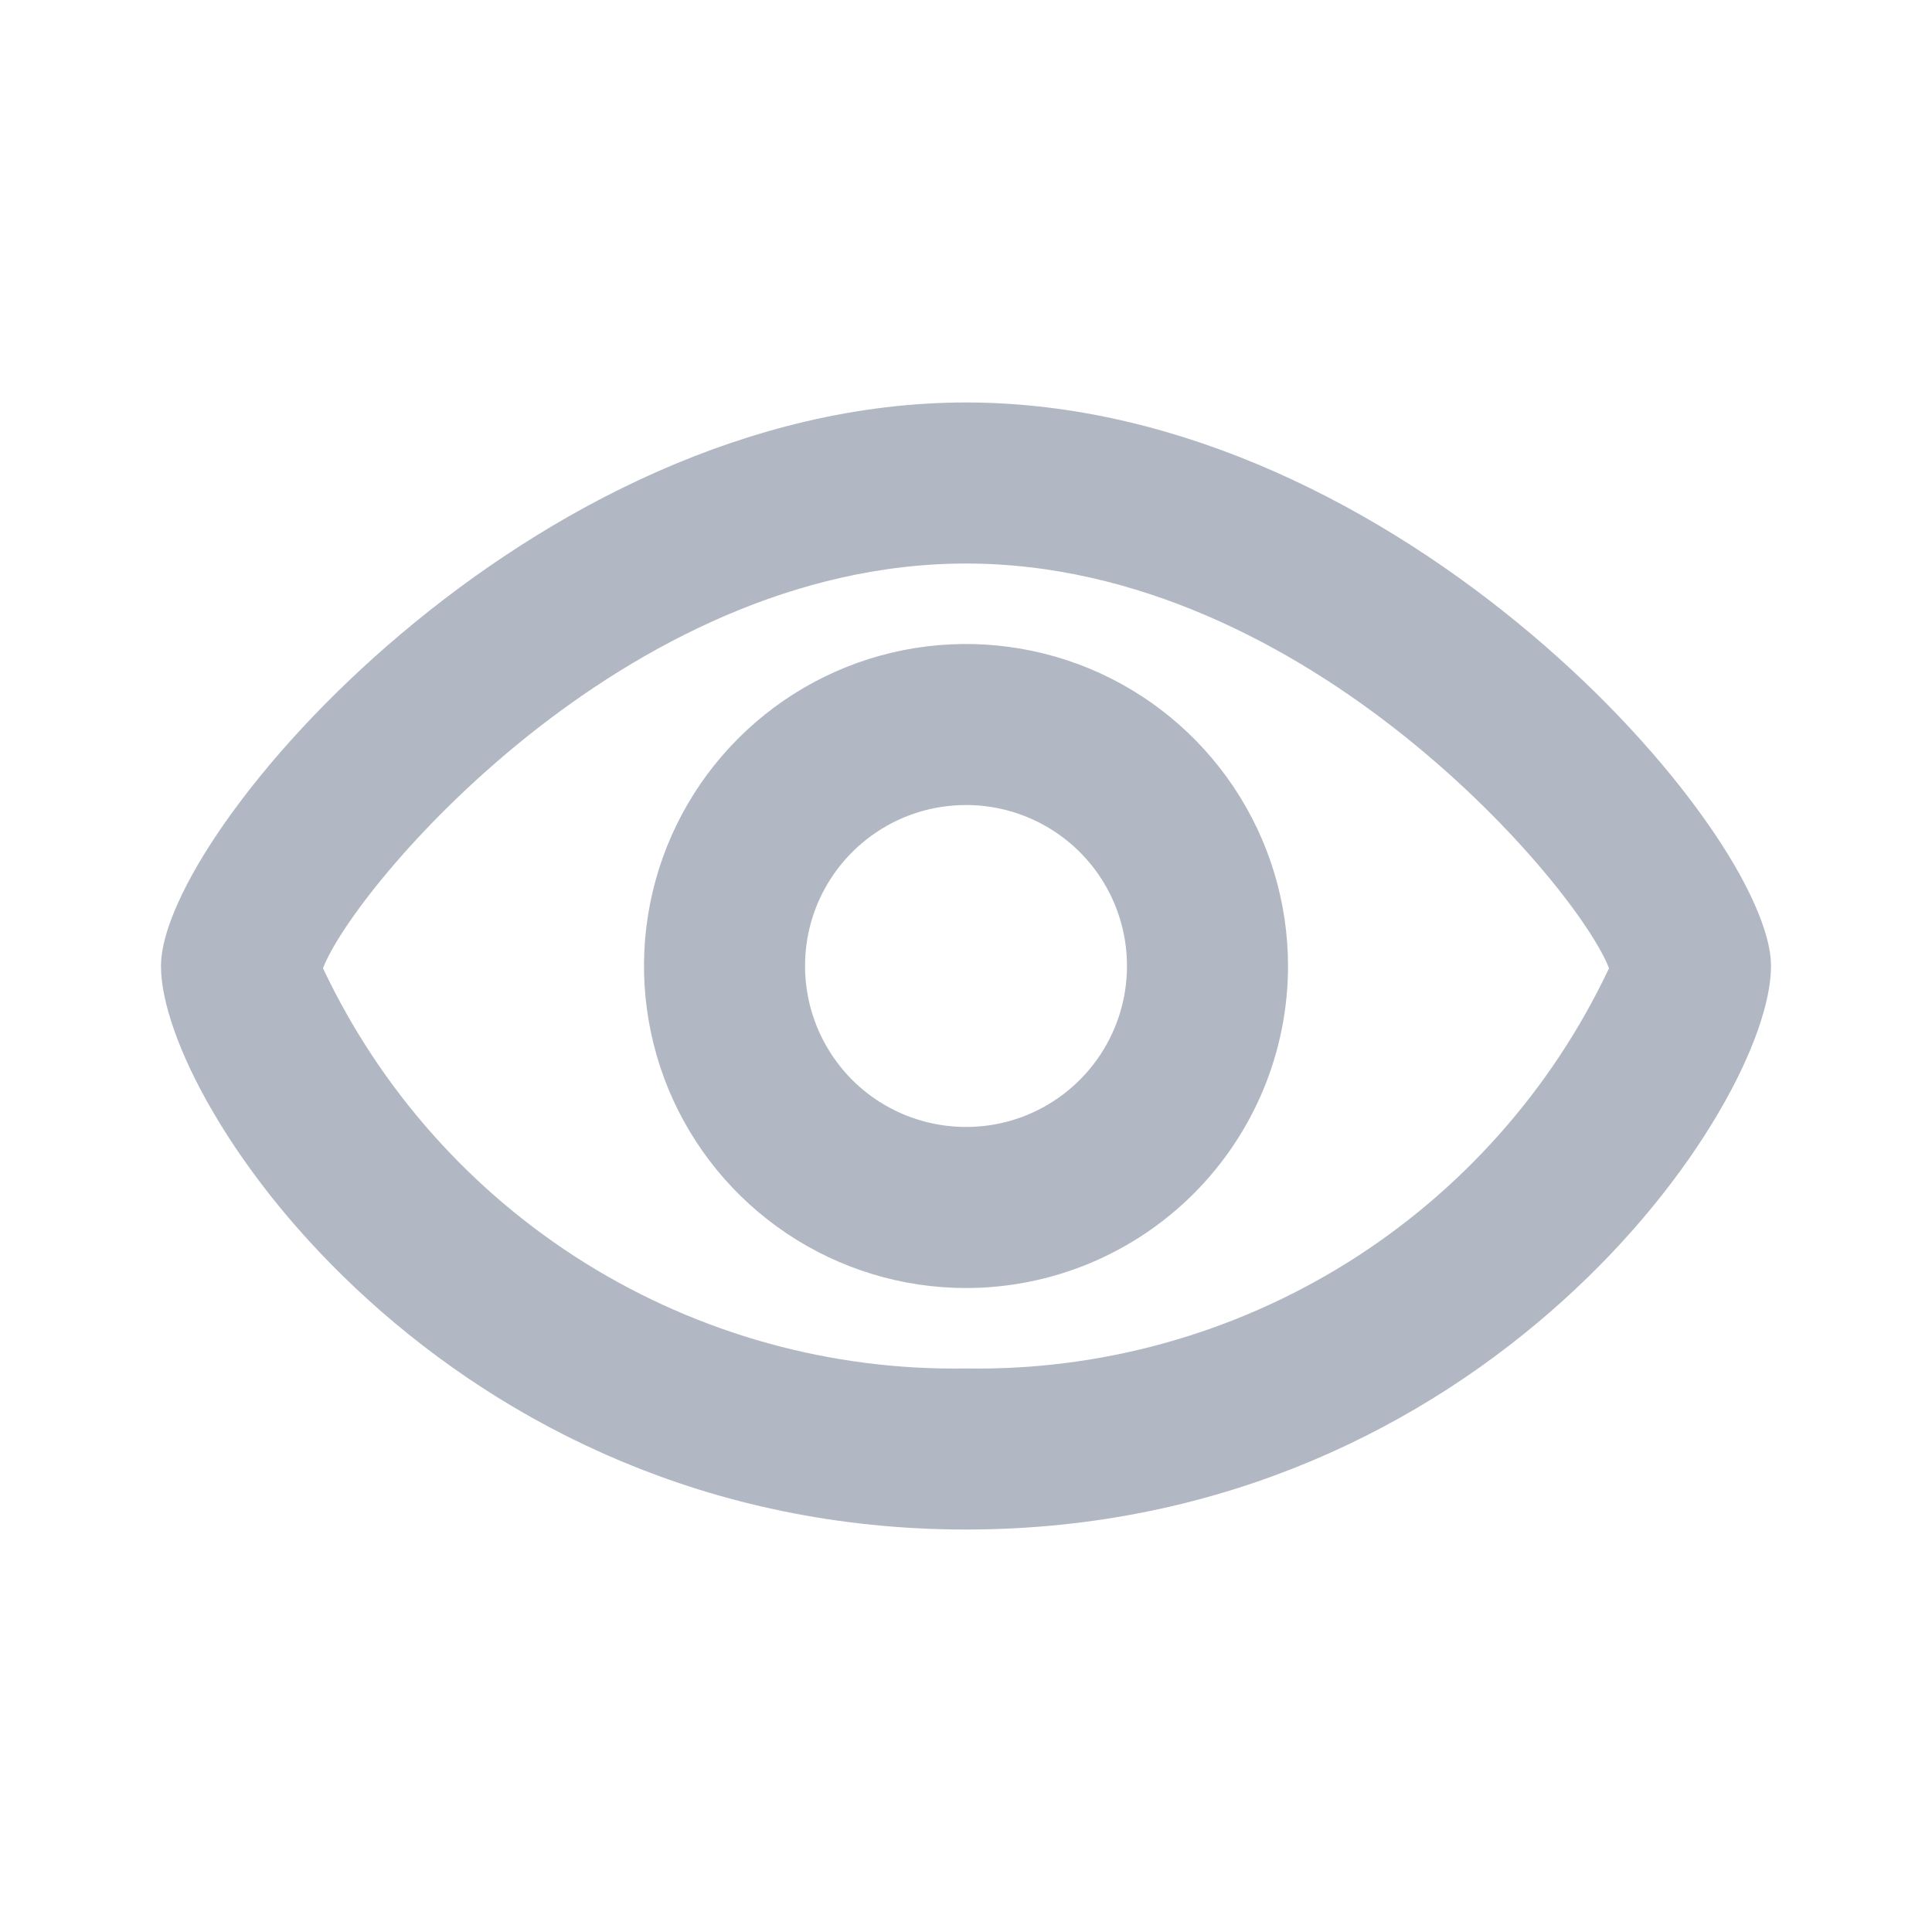 <svg width="22" height="22" viewBox="0 0 22 22" fill="none" xmlns="http://www.w3.org/2000/svg">
<path d="M3.21 10.85L3.136 11.048L3.226 11.239C3.92 12.71 5.023 13.949 6.403 14.809C7.781 15.666 9.377 16.109 11 16.083C12.623 16.109 14.219 15.666 15.597 14.809C16.977 13.949 18.081 12.71 18.774 11.239L18.864 11.048L18.79 10.85C18.675 10.544 18.373 10.091 17.969 9.609C17.552 9.112 16.989 8.54 16.311 7.997C14.963 6.918 13.108 5.917 11 5.917C8.893 5.917 7.037 6.918 5.689 7.997C5.011 8.54 4.448 9.112 4.031 9.609C3.627 10.091 3.325 10.544 3.21 10.85ZM11 14.167C10.374 14.167 9.761 13.981 9.241 13.633C8.72 13.285 8.314 12.79 8.074 12.212C7.835 11.633 7.772 10.996 7.894 10.382C8.016 9.768 8.318 9.204 8.761 8.761C9.204 8.318 9.768 8.016 10.382 7.894C10.996 7.772 11.633 7.835 12.212 8.074C12.79 8.314 13.285 8.72 13.633 9.241C13.981 9.761 14.167 10.374 14.167 11C14.167 11.84 13.833 12.645 13.239 13.239C12.645 13.833 11.84 14.167 11 14.167ZM11 8.667C10.539 8.667 10.087 8.803 9.704 9.06C9.32 9.316 9.021 9.681 8.844 10.107C8.668 10.533 8.622 11.002 8.712 11.455C8.802 11.908 9.024 12.323 9.35 12.65C9.676 12.976 10.092 13.198 10.545 13.288C10.998 13.378 11.467 13.332 11.893 13.156C12.319 12.979 12.684 12.68 12.94 12.296C13.197 11.912 13.333 11.461 13.333 11C13.333 10.381 13.088 9.788 12.65 9.35C12.212 8.912 11.619 8.667 11 8.667ZM11 16.917C8.186 16.917 6.01 15.772 4.534 14.436C3.794 13.767 3.236 13.055 2.865 12.423C2.483 11.774 2.333 11.266 2.333 11C2.333 10.911 2.368 10.742 2.481 10.491C2.59 10.247 2.757 9.959 2.98 9.642C3.427 9.007 4.08 8.283 4.887 7.602C6.51 6.231 8.691 5.083 11 5.083C13.309 5.083 15.49 6.231 17.113 7.602C17.921 8.283 18.573 9.007 19.02 9.642C19.244 9.959 19.41 10.247 19.519 10.491C19.632 10.742 19.667 10.911 19.667 11C19.667 11.266 19.517 11.774 19.135 12.423C18.764 13.055 18.206 13.767 17.466 14.436C15.99 15.772 13.814 16.917 11 16.917Z" fill="#B2B8C3" stroke="#B2B8C3"/>
</svg>
